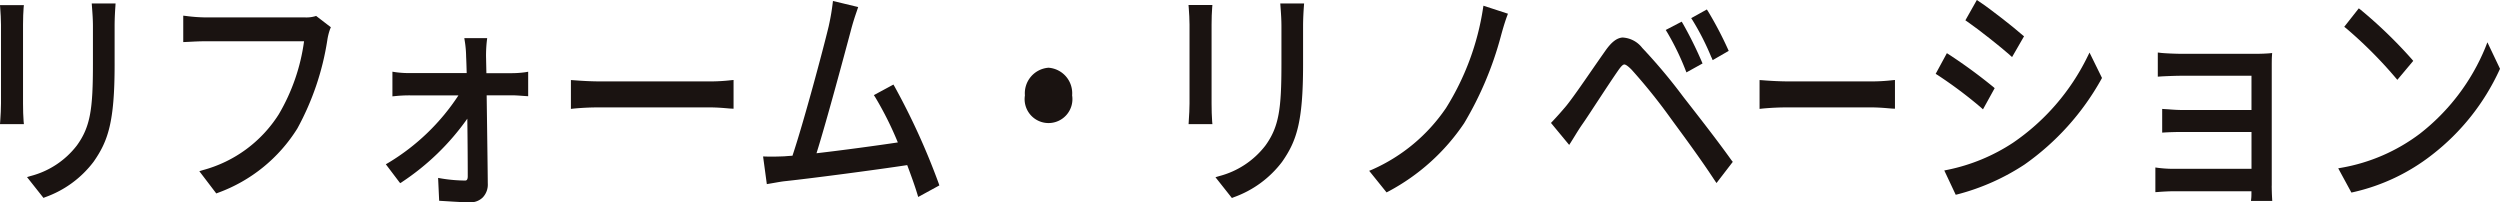 <svg xmlns="http://www.w3.org/2000/svg" xmlns:xlink="http://www.w3.org/1999/xlink" width="120.273" height="9.735" viewBox="0 0 120.273 9.735">
  <defs>
    <clipPath id="clip-path">
      <rect id="長方形_2649" data-name="長方形 2649" width="120.273" height="9.735" transform="translate(0 0)" fill="none"/>
    </clipPath>
  </defs>
  <g id="site_lead_01" transform="translate(0 0)">
    <g id="グループ_8807" data-name="グループ 8807" clip-path="url(#clip-path)">
      <path id="パス_4690" data-name="パス 4690" d="M4.431.406c.019.253.04.54.04.863V3.064c0,2.154-.112,3.026-.776,3.938A4.1,4.1,0,0,1,1.472,8.468L1.3,8.52l.791,1,.087-.035A5.02,5.02,0,0,0,4.5,7.785c.7-1,1.014-1.91,1.014-4.675V1.269c0-.4.022-.742.038-.968L5.56.167H4.413Z" fill="#1a1311"/>
      <path id="パス_4691" data-name="パス 4691" d="M1.108,4.985v-3.8c0-.3.012-.613.028-.808L1.149.246H0L.01.381c.018.2.038.6.038.808V4.973c0,.274-.018.563-.031.754L0,5.973H1.15l-.014-.136c-.019-.206-.028-.586-.028-.852" fill="#1a1311"/>
      <path id="パス_4692" data-name="パス 4692" d="M15.146.786a1.526,1.526,0,0,1-.469.052H9.9A7.969,7.969,0,0,1,8.958.77L8.816.753V2.025l.3-.014c.215-.011.483-.026.784-.026h4.728A9.391,9.391,0,0,1,13.411,5.5,6.225,6.225,0,0,1,9.763,8.183l-.173.053.815,1.07.087-.033a7.527,7.527,0,0,0,3.815-3.095,12.945,12.945,0,0,0,1.439-4.24A2.753,2.753,0,0,1,15.88,1.4l.037-.089L15.208.766Z" fill="#1a1311"/>
      <path id="パス_4693" data-name="パス 4693" d="M24.646,3.52H23.4l-.017-.8a6.371,6.371,0,0,1,.038-.746l.017-.14h-1.1l.022.144a5.033,5.033,0,0,1,.065.748c.01.19.018.462.027.79H19.709a4.808,4.808,0,0,1-.685-.044l-.145-.023V4.636l.138-.014a6.814,6.814,0,0,1,.712-.034h2.327a10.46,10.46,0,0,1-3.372,3.244l-.122.071.688.909.1-.062a11.837,11.837,0,0,0,3.132-3.04c.015,1.121.021,2.176.021,2.776,0,.2-.091.2-.131.2a7.284,7.284,0,0,1-1.14-.1l-.155-.027.051,1.1.326.02c.382.025.855.055,1.174.055a.831.831,0,0,0,.6-.238.9.9,0,0,0,.239-.672c-.006-.712-.021-1.776-.035-2.83l-.019-1.408h1.254c.144,0,.342.015.5.027l.243.016V3.451l-.146.025a4.725,4.725,0,0,1-.618.044" fill="#1a1311"/>
      <path id="パス_4694" data-name="パス 4694" d="M34.139,3.917H28.916c-.4,0-.839-.019-1.315-.057l-.135-.009V5.239l.14-.016a12.838,12.838,0,0,1,1.31-.056h5.232c.307,0,.6.023.811.041.08.007.149.013.2.016l.132.006V3.847l-.138.014a8.96,8.96,0,0,1-1.015.056" fill="#1a1311"/>
      <path id="パス_4695" data-name="パス 4695" d="M43.043,4.173l-.061-.105-.941.508.074.115a16.05,16.05,0,0,1,1.079,2.161c-.992.149-2.607.37-3.913.521.488-1.553,1.344-4.751,1.64-5.856.109-.421.2-.693.29-.955l.075-.223L40.073.047l-.017.139c-.039.3-.077.572-.188,1.077-.263,1.1-1.205,4.623-1.743,6.228-.142.01-.274.019-.39.029-.276.011-.6.021-.876.011l-.148-.005.18,1.332.36-.062c.2-.035.383-.068.551-.084,1.267-.136,4.323-.538,5.843-.769.21.563.374,1.017.484,1.385l.045.148,1.017-.556-.033-.1a33.316,33.316,0,0,0-2.115-4.647" fill="#1a1311"/>
      <path id="パス_4696" data-name="パス 4696" d="M50.444,3.258a1.231,1.231,0,0,0-1.136,1.33,1.15,1.15,0,1,0,2.271,0,1.23,1.23,0,0,0-1.135-1.33" fill="#1a1311"/>
      <path id="パス_4697" data-name="パス 4697" d="M61.612.43c.018.246.037.526.037.84v1.8c0,2.153-.112,3.024-.775,3.937a4.1,4.1,0,0,1-2.223,1.466l-.176.053.791,1,.087-.036a5.032,5.032,0,0,0,2.324-1.7c.7-1,1.013-1.91,1.013-4.673V1.27c0-.38.021-.717.039-.969l.01-.134H61.593Z" fill="#1a1311"/>
      <path id="パス_4698" data-name="パス 4698" d="M58.288,4.985v-3.8c0-.293.011-.61.028-.808l.011-.135H57.178l.012.135c.019.215.037.608.037.808V4.973c0,.274-.018.563-.031.754l-.014.246h1.146l-.013-.136c-.018-.21-.027-.589-.027-.852" fill="#1a1311"/>
      <path id="パス_4699" data-name="パス 4699" d="M71.344.419a12.607,12.607,0,0,1-1.772,4.769,8.39,8.39,0,0,1-3.547,2.966l-.155.064.836,1.038.09-.046a10.1,10.1,0,0,0,3.642-3.281A16.411,16.411,0,0,0,72.2,1.76v0c.06-.225.179-.65.3-.977l.046-.123L71.367.275Z" fill="#1a1311"/>
      <path id="パス_4700" data-name="パス 4700" d="M81.08,3.35l.053.133.775-.43-.043-.1a18.519,18.519,0,0,0-.9-1.811l-.061-.1-.767.4.07.114a12.445,12.445,0,0,1,.876,1.8" fill="#1a1311"/>
      <path id="パス_4701" data-name="パス 4701" d="M81.077,4.781,80.99,4.67a26.4,26.4,0,0,0-1.983-2.365,1.277,1.277,0,0,0-.953-.5c-.275.024-.527.219-.819.633-.211.3-.45.643-.692.993-.441.64-.9,1.3-1.189,1.659-.253.3-.432.5-.662.744l-.076.08.876,1.058.092-.144c.046-.073.1-.158.156-.251.12-.195.259-.421.4-.621.2-.287.472-.707.758-1.142.335-.509.682-1.037.929-1.392.1-.145.221-.311.31-.32h.007c.088,0,.232.131.348.247a27.132,27.132,0,0,1,1.847,2.292l.14.193c.584.794,1.384,1.882,2,2.825l.1.147.784-1.019L83.3,7.709c-.667-.937-1.567-2.087-2.223-2.928" fill="#1a1311"/>
      <path id="パス_4702" data-name="パス 4702" d="M82.34,2.761l.054.132.773-.445-.045-.1A17.642,17.642,0,0,0,82.18.555l-.064-.1-.753.418.072.113a12.26,12.26,0,0,1,.9,1.776" fill="#1a1311"/>
      <path id="パス_4703" data-name="パス 4703" d="M90.007,3.917H86.1c-.4,0-.839-.019-1.315-.057l-.134-.009V5.239l.139-.016a12.81,12.81,0,0,1,1.31-.056h3.922c.307,0,.6.023.811.041.08.007.149.013.2.016l.132.006V3.847l-.138.014a9.1,9.1,0,0,1-1.016.056" fill="#1a1311"/>
      <path id="パス_4704" data-name="パス 4704" d="M96.686,2.646l.113.1.576-1L97.3,1.686C96.91,1.34,95.8.462,95.217.075L95.105,0l-.552.977.094.065c.565.388,1.593,1.207,2.039,1.6" fill="#1a1311"/>
      <path id="パス_4705" data-name="パス 4705" d="M95.4,5.261l.562-1.02-.076-.066A24.912,24.912,0,0,0,93.776,2.63l-.113-.072-.539.994.1.063a20.827,20.827,0,0,1,2.061,1.543Z" fill="#1a1311"/>
      <path id="パス_4706" data-name="パス 4706" d="M100.411,2.76a10.7,10.7,0,0,1-3.57,4.11,8.978,8.978,0,0,1-3.148,1.3l-.155.031.55,1.169.1-.024a10.829,10.829,0,0,0,3.207-1.428,12.354,12.354,0,0,0,3.7-4.111l.03-.057-.6-1.221Z" fill="#1a1311"/>
      <path id="パス_4707" data-name="パス 4707" d="M109.292,8.929V3.27c0-.213,0-.448.009-.571l.01-.148-.147.015c-.119.01-.364.022-.569.022h-3.689c-.245,0-.781-.023-.956-.045l-.14-.017V3.688l.133-.009c.163-.012.713-.034.963-.034h3.411V5.292h-3.325c-.236,0-.488-.018-.671-.033l-.3-.019V6.38l.132-.008c.174-.01.5-.023.85-.023h3.315V8.122H104.6a5.905,5.905,0,0,1-.763-.045l-.144-.02V9.245l.135-.009c.132-.011.472-.035.772-.035h3.715c0,.133,0,.256-.008.33l-.014.136h1.023l-.007-.133c-.01-.157-.019-.425-.019-.605" fill="#1a1311"/>
      <path id="パス_4708" data-name="パス 4708" d="M115.234,3.723l.1.118.765-.912-.067-.08A22.15,22.15,0,0,0,113.58.479l-.1-.078-.7.888.1.079a20.751,20.751,0,0,1,2.354,2.355" fill="#1a1311"/>
      <path id="パス_4709" data-name="パス 4709" d="M119.667,2.035l-.105.268a10.132,10.132,0,0,1-3.142,4.128,8.765,8.765,0,0,1-3.759,1.636l-.171.03.634,1.167.092-.02a9.573,9.573,0,0,0,3.792-1.8,10.923,10.923,0,0,0,3.241-4.082l.024-.054Z" fill="#1a1311"/>
    </g>
  </g>
</svg>
